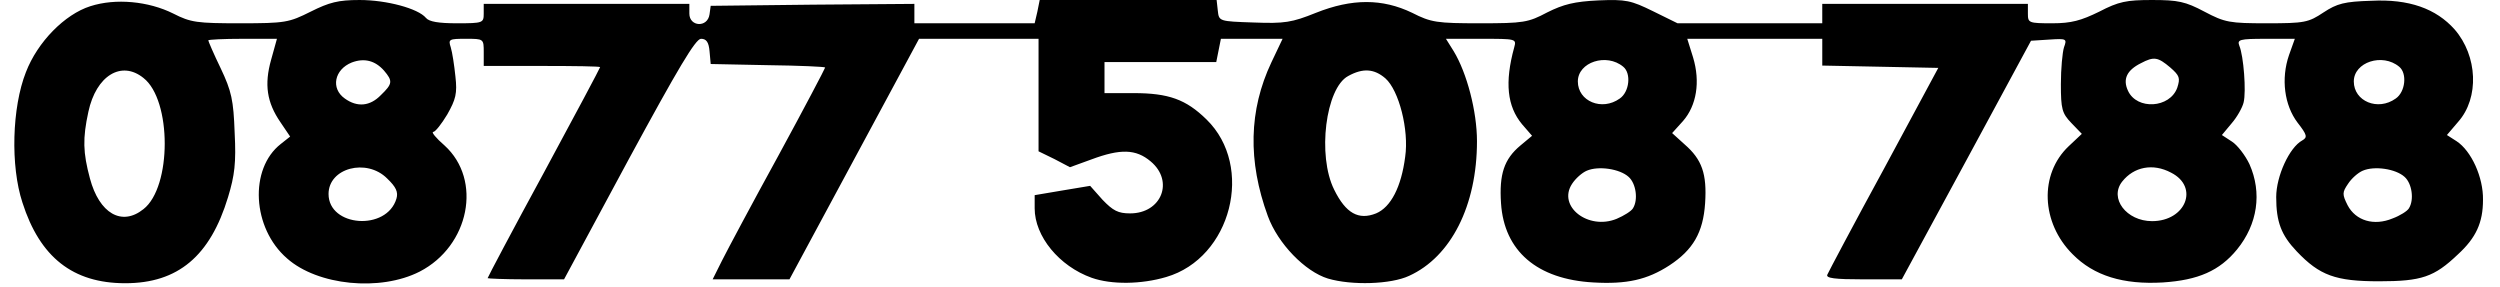 <?xml version="1.0" encoding="UTF-8" standalone="yes"?>
<svg version="1.0" xmlns="http://www.w3.org/2000/svg" width="636.09" height="73.05" viewBox="0 0 637 74" preserveAspectRatio="xMidYMid meet">
  <g transform="translate(0,74) scale(0.1,-0.1)" fill="#000000" stroke="none">
    <path d="M196 724 c-66 -21 -136 -92 -166 -170 -36 -91 -40 -242 -9 -336 45
-141 130 -208 265 -208 136 0 219 70 265 222 17 56 21 88 17 166 -3 84 -8 107
-36 166 -18 37 -32 70 -32 72 0 2 40 4 89 4 l88 0 -15 -54 c-18 -64 -11 -110
24 -161 l25 -37 -24 -19 c-82 -64 -74 -217 16 -295 79 -70 240 -86 342 -34
128 66 162 236 64 325 -22 19 -35 35 -29 35 5 0 21 20 36 45 22 39 26 54 21
98 -3 29 -8 62 -12 75 -7 21 -4 22 39 22 46 0 46 0 46 -35 l0 -35 150 0 c83 0
150 -1 150 -3 0 -2 -65 -124 -145 -272 -80 -147 -145 -270 -145 -272 0 -1 44
-3 98 -3 l99 0 167 310 c127 234 172 310 186 310 14 0 20 -9 22 -32 l3 -33
148 -3 c81 -1 147 -4 147 -6 0 -2 -54 -105 -121 -228 -67 -122 -132 -244 -145
-270 l-24 -48 99 0 99 0 167 310 167 310 154 0 154 0 0 -145 0 -145 41 -20 40
-21 55 20 c75 28 115 27 153 -5 61 -51 28 -134 -53 -134 -31 0 -44 7 -71 35
l-32 36 -72 -12 -71 -12 0 -34 c0 -72 63 -149 147 -179 51 -18 128 -17 192 2
168 49 228 285 104 406 -53 52 -98 68 -188 68 l-75 0 0 40 0 40 144 0 144 0 6
30 6 30 79 0 80 0 -29 -61 c-58 -123 -61 -254 -9 -396 26 -71 96 -143 155
-161 61 -18 162 -15 209 7 108 49 175 181 175 347 0 77 -26 176 -60 232 l-20
32 91 0 c90 0 91 0 85 -22 -25 -91 -18 -152 20 -198 l26 -30 -30 -25 c-42 -35
-55 -74 -50 -149 8 -123 93 -196 238 -204 86 -5 139 7 196 44 61 40 87 85 92
160 5 76 -8 113 -53 152 l-32 29 28 31 c35 40 45 101 26 164 l-15 48 174 0
174 0 0 -35 0 -34 150 -3 149 -3 -140 -260 c-78 -143 -143 -266 -146 -273 -4
-9 19 -12 93 -12 l99 0 167 308 166 307 47 3 c45 3 46 2 38 -20 -4 -13 -8 -55
-8 -95 0 -64 3 -75 27 -100 l27 -28 -34 -32 c-76 -72 -71 -197 10 -278 55 -56
131 -79 233 -73 91 6 146 30 191 85 53 65 65 146 32 220 -11 23 -31 49 -45 58
l-26 17 25 30 c14 16 28 41 31 54 7 28 0 120 -11 146 -6 16 0 18 68 18 l75 0
-15 -42 c-21 -61 -12 -129 22 -174 25 -32 26 -38 12 -46 -33 -18 -67 -92 -67
-146 0 -64 13 -98 53 -140 59 -62 100 -77 212 -77 110 0 142 11 203 69 47 43
65 82 65 141 1 58 -30 126 -68 151 l-25 16 29 34 c55 62 50 170 -9 238 -48 54
-118 79 -215 74 -69 -2 -88 -7 -123 -30 -39 -26 -49 -28 -146 -28 -96 0 -108
2 -161 30 -49 26 -68 30 -135 30 -66 0 -86 -4 -136 -30 -47 -23 -72 -30 -121
-30 -61 0 -63 1 -63 25 l0 25 -265 0 -265 0 0 -25 0 -25 -186 0 -187 0 -63 31
c-57 28 -70 31 -141 28 -62 -3 -90 -10 -132 -31 -49 -26 -61 -28 -173 -28
-111 0 -126 2 -175 27 -77 37 -155 37 -248 0 -62 -25 -81 -28 -160 -25 -90 3
-90 3 -93 31 l-3 27 -228 0 -228 0 -6 -30 -7 -30 -155 0 -155 0 0 25 0 25
-262 -2 -263 -3 -3 -22 c-5 -35 -52 -32 -52 2 l0 25 -265 0 -265 0 0 -25 c0
-24 -2 -25 -69 -25 -47 0 -72 4 -80 14 -20 24 -101 46 -171 46 -55 0 -78 -6
-126 -30 -56 -28 -65 -30 -182 -30 -111 0 -127 2 -172 25 -64 32 -149 40 -214
19z m757 -166 c23 -27 22 -34 -8 -63 -28 -29 -61 -32 -93 -9 -37 26 -27 75 18
93 32 12 60 5 83 -21z m3194 10 c21 -17 16 -65 -9 -82 -46 -33 -108 -7 -108
44 0 50 74 74 117 38z m1410 -2 c24 -21 26 -27 18 -52 -19 -53 -104 -58 -127
-8 -14 30 -3 53 33 71 34 18 44 16 76 -11z m590 2 c21 -17 16 -65 -9 -82 -46
-33 -108 -7 -108 44 0 50 74 74 117 38z m-5814 -29 c73 -57 73 -281 0 -338
-56 -45 -114 -11 -138 79 -18 67 -19 103 -4 172 20 93 85 133 142 87z m3201
-1 c35 -31 61 -133 51 -202 -10 -78 -37 -130 -75 -146 -45 -18 -78 0 -108 61
-44 88 -22 262 36 293 38 21 67 19 96 -6z m-2573 -258 c23 -22 29 -35 24 -52
-25 -84 -175 -73 -175 12 0 67 98 93 151 40z m3200 4 c19 -17 25 -59 11 -81
-4 -7 -23 -19 -42 -27 -73 -30 -153 32 -115 90 9 14 26 29 38 34 30 13 85 5
108 -16z m1398 11 c73 -37 38 -125 -49 -125 -66 0 -111 59 -77 102 30 38 79
48 126 23z m602 -11 c19 -17 25 -59 11 -81 -4 -7 -23 -19 -42 -26 -48 -20 -95
-6 -116 34 -14 28 -14 33 1 55 9 14 26 29 38 34 30 13 85 5 108 -16z"/>
  </g>
</svg>